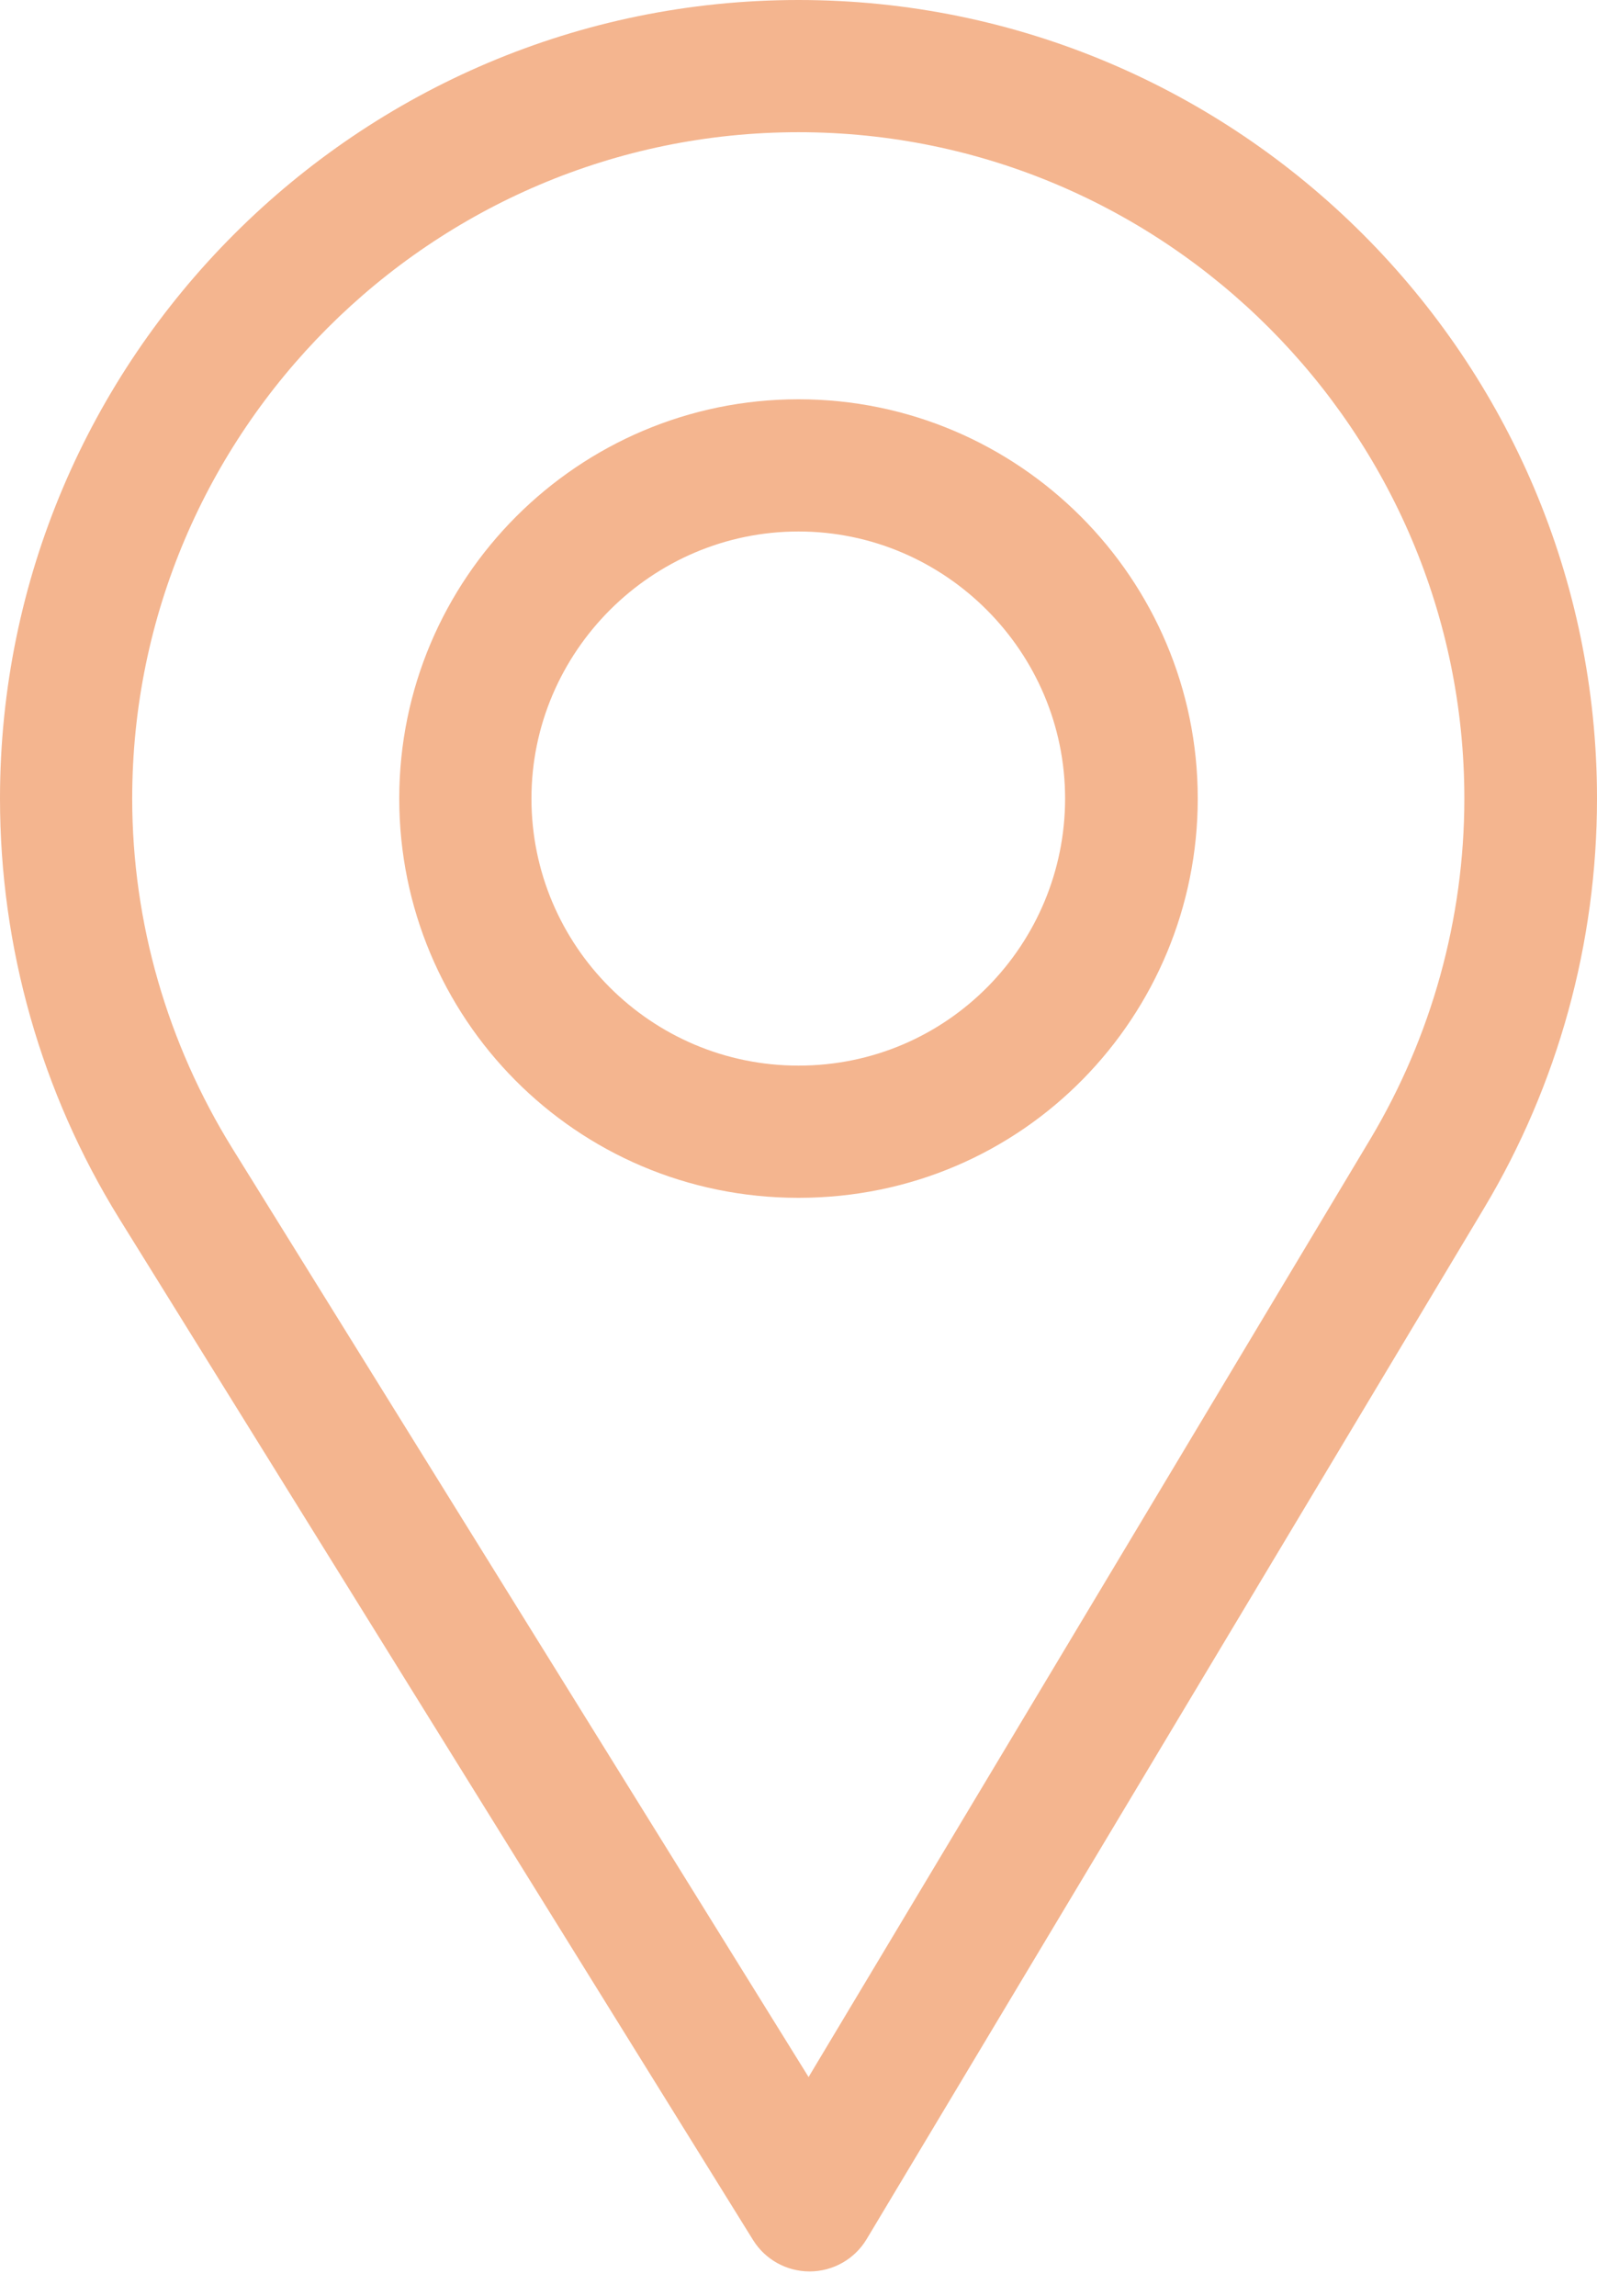 <svg fill="none" height="46" viewBox="0 0 32 46" width="32" xmlns="http://www.w3.org/2000/svg"><g fill="#f4b58f"><path d="m16 0c-8.822 0-16 7.178-16 16 0 2.981.826 5.89 2.388 8.414l12.701 20.467c.243.392.672.63 1.133.63h.011c.465-.004.894-.249 1.133-.648l12.377-20.666c1.476-2.47 2.257-5.305 2.257-8.197 0-8.822-7.178-16-16-16zm11.455 22.828-11.253 18.788-11.547-18.608c-1.301-2.101-2.006-4.524-2.006-7.008 0-7.352 5.999-13.351 13.351-13.351s13.342 5.999 13.342 13.351c0 2.411-.659 4.772-1.887 6.828z"/><path d="m16 8c-4.411 0-8 3.589-8 8 0 4.383 3.53 8 8 8 4.525 0 8-3.665 8-8 0-4.411-3.589-8-8-8zm0 13.351c-2.956 0-5.351-2.403-5.351-5.351 0-2.941 2.41-5.351 5.351-5.351s5.342 2.41 5.342 5.351c0 2.905-2.339 5.351-5.342 5.351z"/></g></svg>